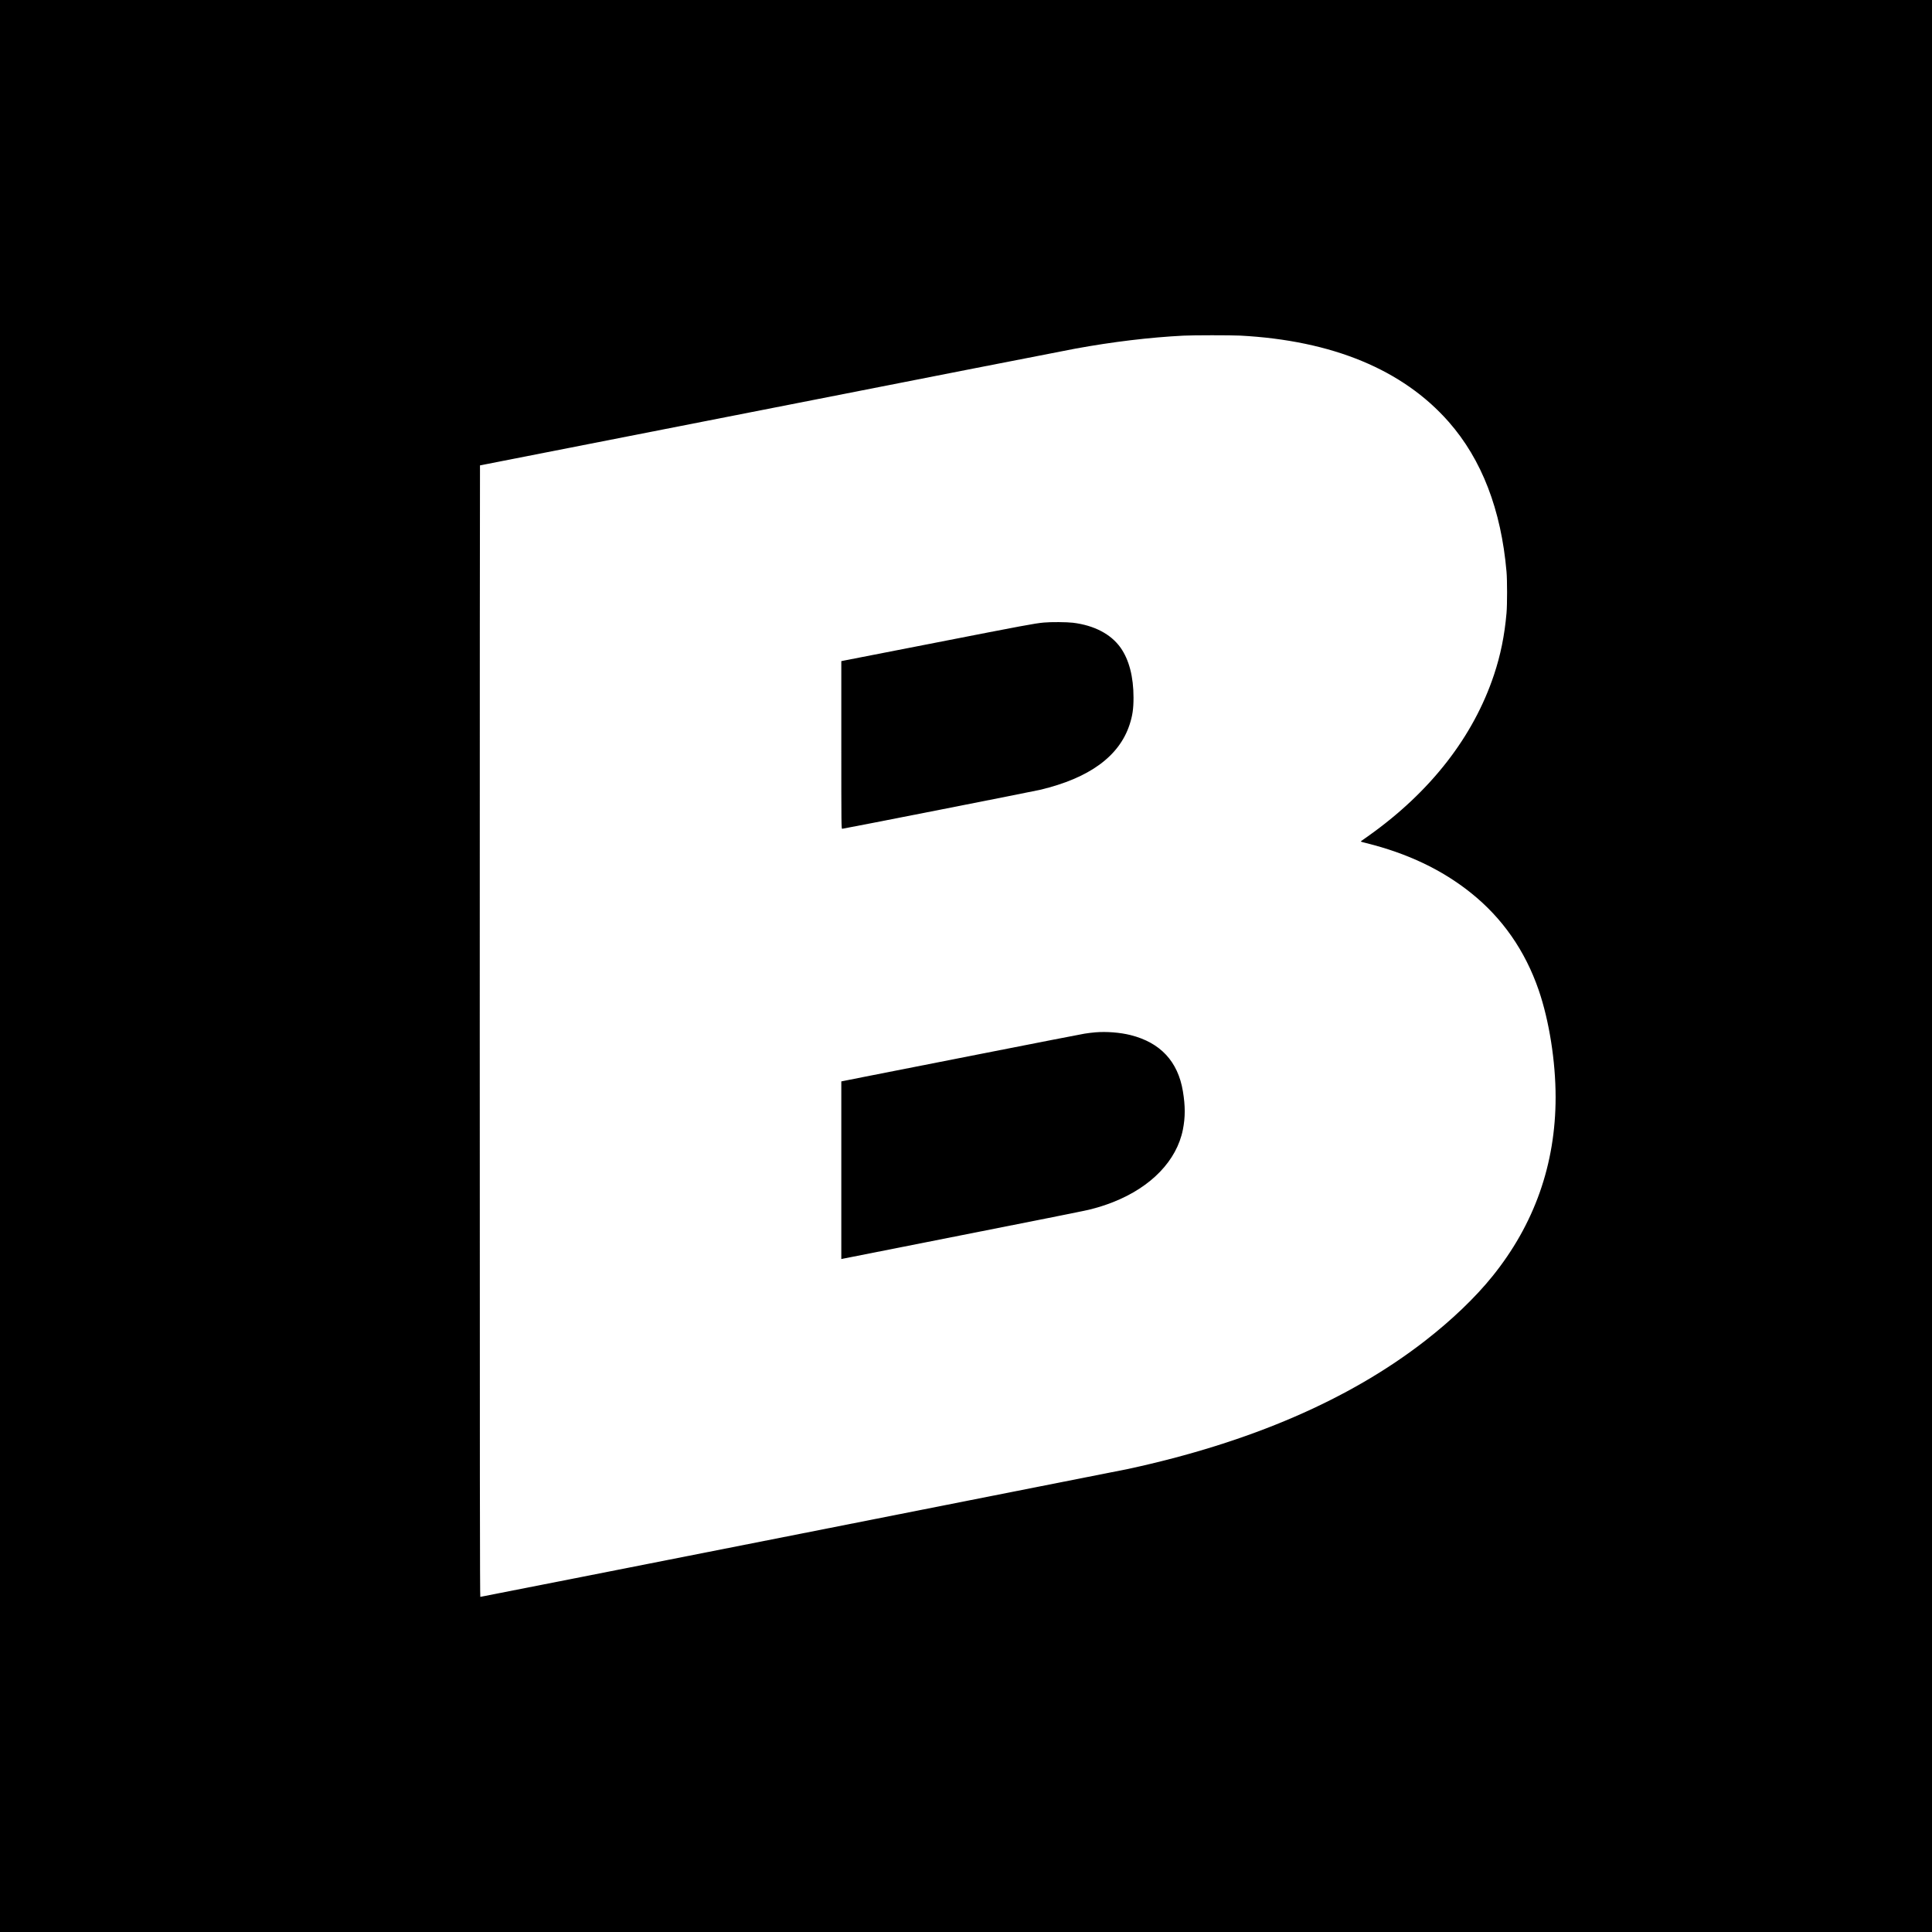 <?xml version="1.0" standalone="no"?>
<!DOCTYPE svg PUBLIC "-//W3C//DTD SVG 20010904//EN"
 "http://www.w3.org/TR/2001/REC-SVG-20010904/DTD/svg10.dtd">
<svg version="1.0" xmlns="http://www.w3.org/2000/svg"
 width="4168pt" height="4168pt" viewBox="0 0 4168 4168"
 preserveAspectRatio="xMidYMid meet">
<g transform="translate(0,4168) scale(0.1,-0.1)"
fill="#000000" stroke="none">
<path d="M0 20840 l0 -20840 20840 0 20840 0 0 20840 0 20840 -20840 0 -20840
0 0 -20840z m26755 13600 c1989 -106 3507 -734 4498 -1860 714 -812 1132
-1896 1248 -3235 16 -181 16 -710 0 -890 -42 -484 -129 -910 -271 -1335 -444
-1331 -1363 -2514 -2689 -3460 -81 -58 -158 -112 -171 -121 -23 -15 -20 -17
106 -48 889 -221 1632 -574 2257 -1074 679 -543 1169 -1246 1462 -2097 226
-658 365 -1536 365 -2310 0 -1445 -457 -2741 -1364 -3865 -370 -459 -875 -942
-1451 -1390 -1634 -1271 -3777 -2196 -6405 -2765 -202 -43 -13959 -2760
-13978 -2760 -9 0 -12 2803 -12 12205 0 6713 2 12205 5 12205 5 0 5921 1161
7235 1420 1811 357 5470 1074 5610 1099 804 147 1603 243 2330 280 215 11
1019 11 1225 1z"/>
<path d="M22515 28249 c-194 -18 -435 -63 -2310 -430 -1067 -209 -1966 -384
-1997 -390 l-58 -12 0 -1808 c0 -1756 1 -1809 19 -1809 29 0 4128 807 4270
841 1060 252 1706 722 1930 1406 63 191 85 341 85 583 0 449 -96 818 -280
1078 -208 292 -566 480 -1024 537 -135 16 -478 19 -635 4z"/>
<path d="M23630 19409 c-63 -5 -169 -18 -235 -29 -66 -10 -1081 -209 -2255
-440 -1174 -231 -2317 -456 -2540 -500 -223 -44 -415 -82 -427 -85 l-23 -5 0
-1916 0 -1916 23 5 c12 3 1176 233 2587 512 1411 278 2637 523 2725 545 204
50 354 98 530 167 822 325 1371 895 1504 1563 53 270 53 508 0 829 -107 642
-485 1048 -1127 1210 -227 57 -519 80 -762 60z"/>
</g>
</svg>
